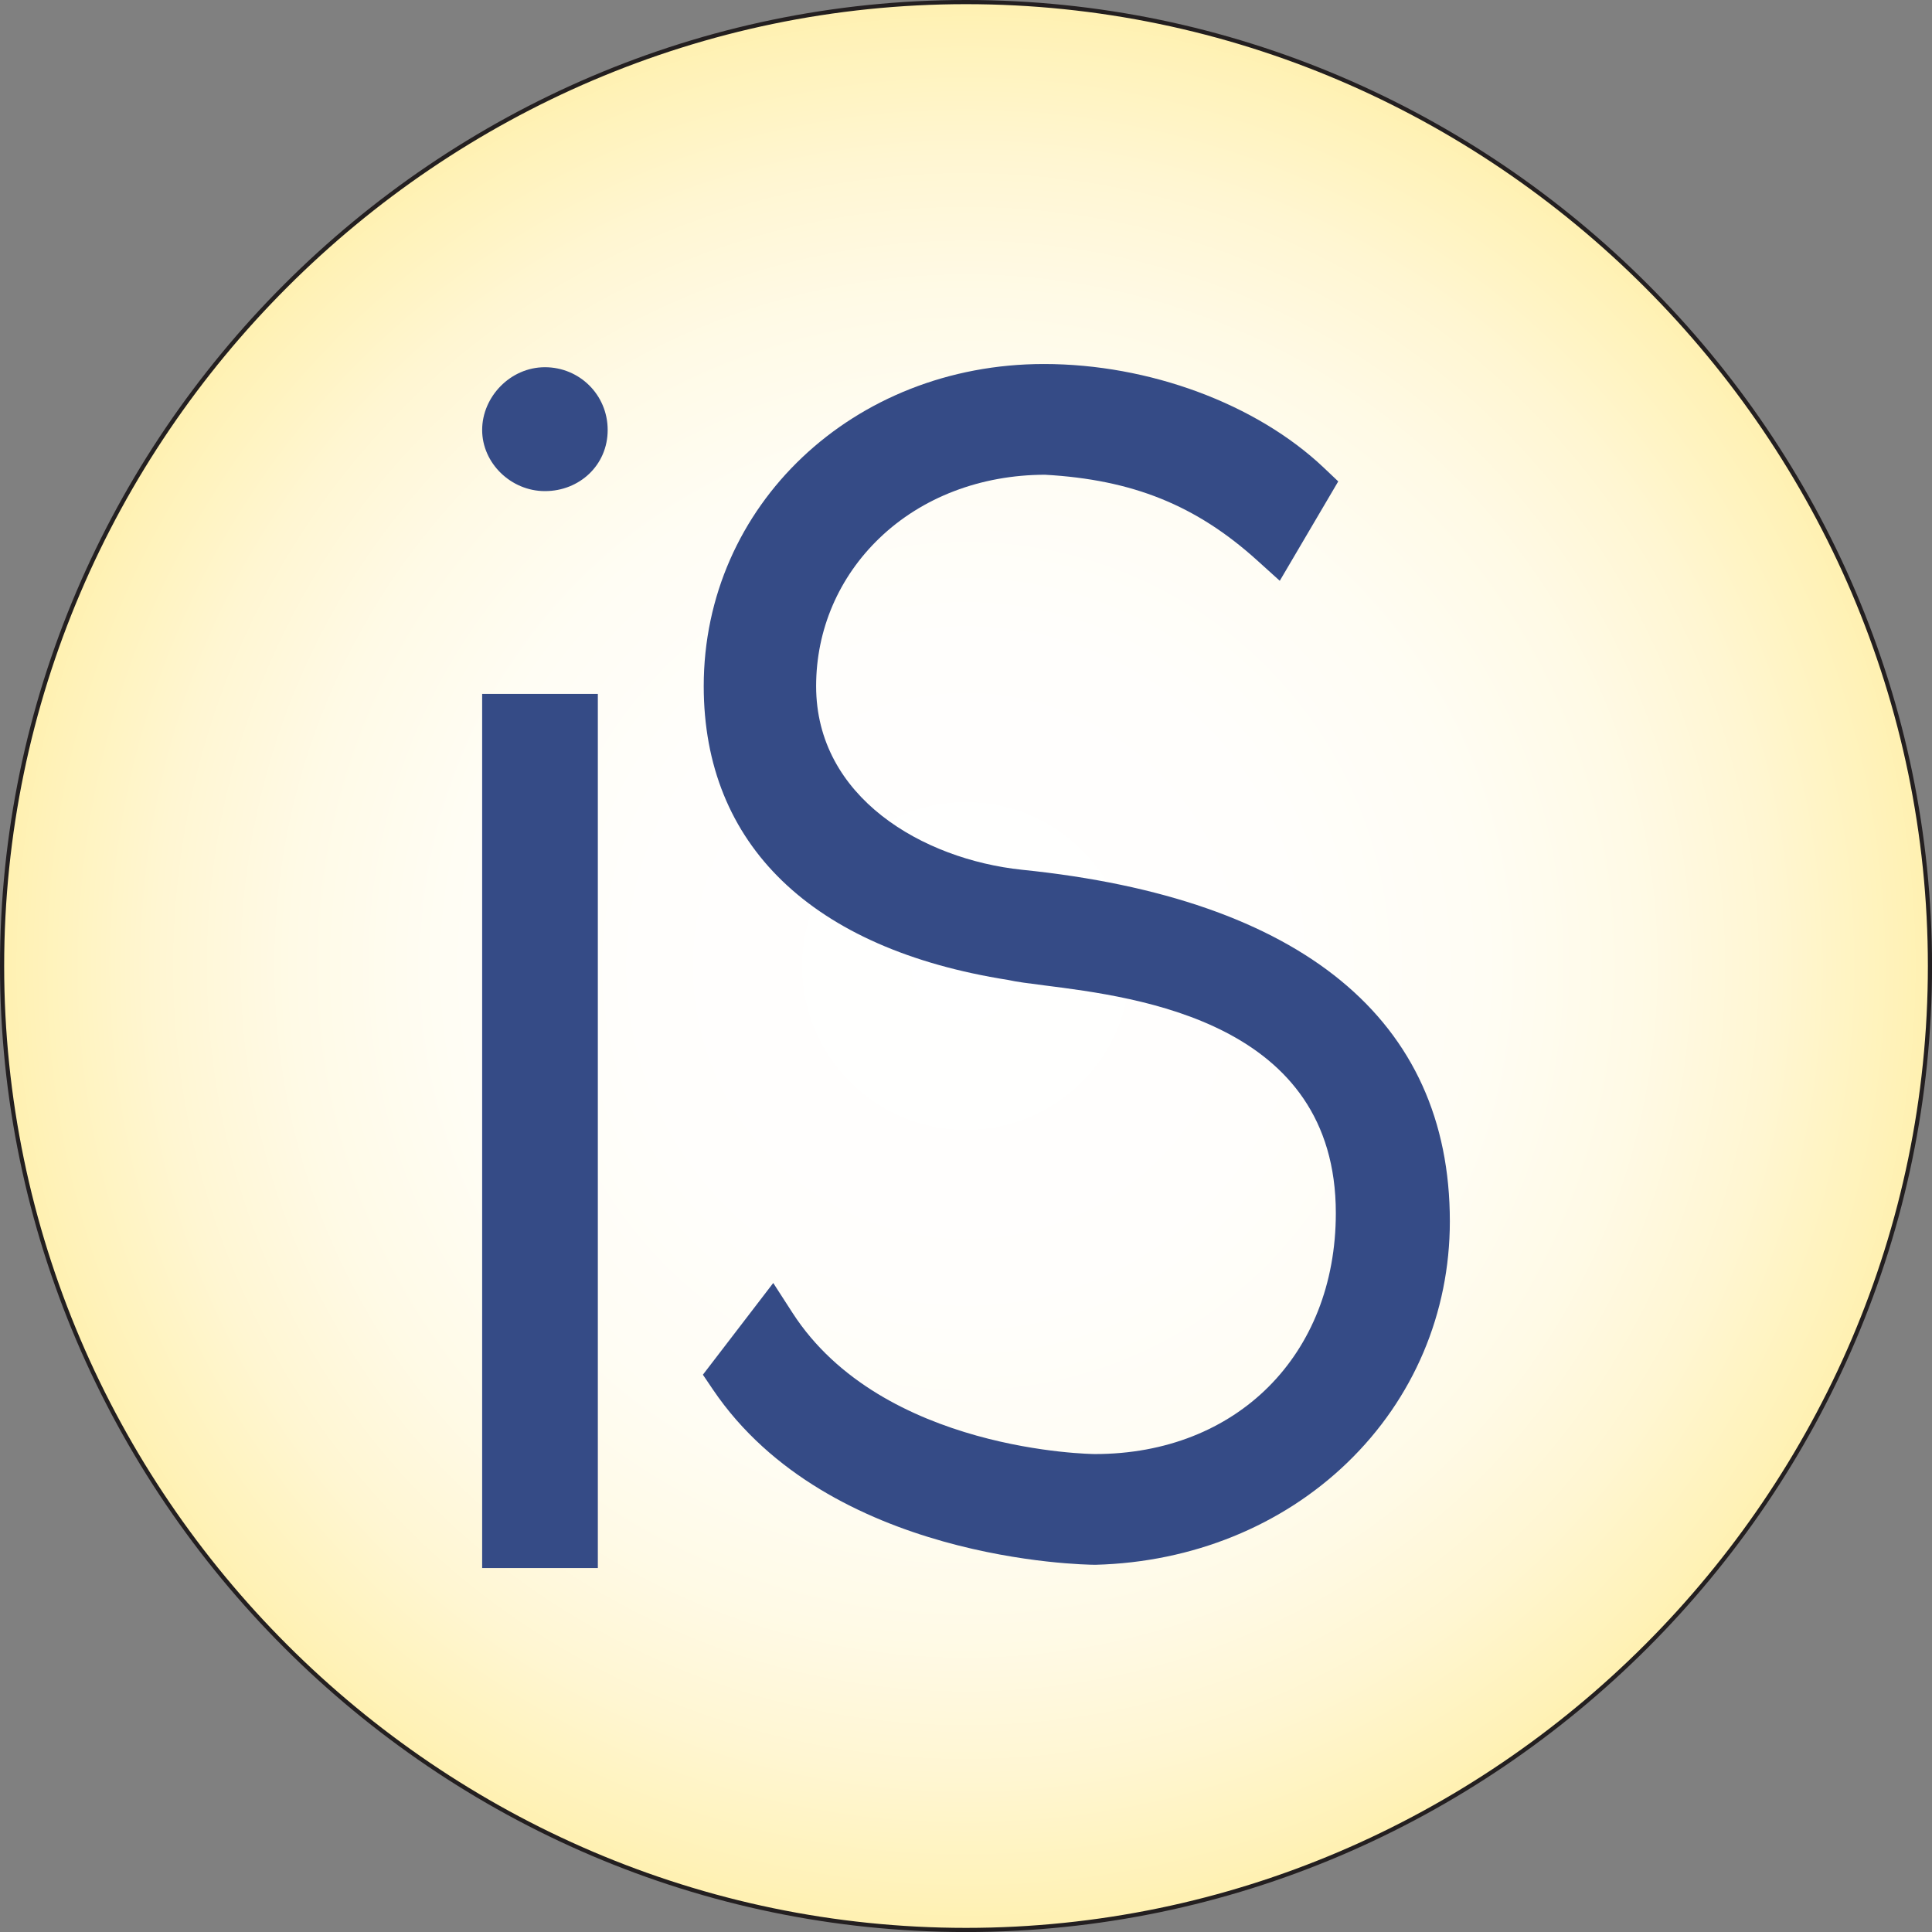<?xml version="1.0" encoding="UTF-8"?>
<svg id="Layer_2" data-name="Layer 2" xmlns="http://www.w3.org/2000/svg" xmlns:xlink="http://www.w3.org/1999/xlink" viewBox="0 0 463.61 463.61">
  <rect x="0" y="0" width="463.61" height="463.61" fill="#808080" stroke="none"/>
  <defs>
    <style>
      .cls-1 {
        fill: url(#radial-gradient);
        stroke: #231f20;
        stroke-miterlimit: 10;
      }

      .cls-2 {
        fill: #354b86;
        stroke-width: 0px;
      }
    </style>
    <radialGradient id="radial-gradient" cx="231.81" cy="231.81" fx="231.81" fy="231.81" r="231.31" gradientUnits="userSpaceOnUse">
      <stop offset="0" stop-color="#fff"/>
      <stop offset=".34" stop-color="#fffefc"/>
      <stop offset=".54" stop-color="#fffdf4"/>
      <stop offset=".7" stop-color="#fffae6"/>
      <stop offset=".84" stop-color="#fff6d2"/>
      <stop offset=".97" stop-color="#fff2b8"/>
      <stop offset="1" stop-color="#fff1b1"/>
    </radialGradient>
  </defs>
  <g id="Layer_1-2" data-name="Layer 1">
    <path class="cls-1" d="m231.81.5C104.92.5.5,104.92.5,231.81s104.42,231.31,231.31,231.31,231.31-104.42,231.31-231.31S358.7.5,231.81.5"/>
    <g>
      <path class="cls-2" d="m115.7,376.28v-209.76h27.76v209.76h-27.76Zm15.06-258.43c-8.16,0-15.06-6.72-15.06-14.67s6.76-15.06,15.06-15.06,15.06,6.62,15.06,15.06-6.76,14.67-15.06,14.67Z"/>
      <path class="cls-2" d="m262.69,375.49c-2.59-.02-63.75-.89-91.6-42.03l-2.42-3.58,16.88-22.01,4.62,7.16c21.54,33.39,72.06,33.89,72.57,33.89,34.04,0,57.81-23.78,57.81-57.82,0-45.79-47.28-51.78-70.01-54.65-3.64-.46-6.54-.83-8.65-1.3-47.09-7.42-73.02-32.45-73.02-70.5,0-43.35,35.86-77.3,81.64-77.3,25.22,0,50.96,9.54,67.16,24.89l3.46,3.28-14.03,23.85-5.46-4.93c-14.63-13.2-29.86-19.34-50.9-20.52-15.41.04-29.49,5.42-39.66,15.17-9.83,9.42-15.24,22.05-15.24,35.56,0,26.7,25.6,41.56,49.39,44.06,67.17,6.84,102.68,36.01,102.68,84.36,0,22.03-8.73,42.59-24.58,57.89-15.75,15.21-37.22,23.92-60.44,24.53h-.1s-.1,0-.1,0Z"/>
    </g>
  </g>
</svg>